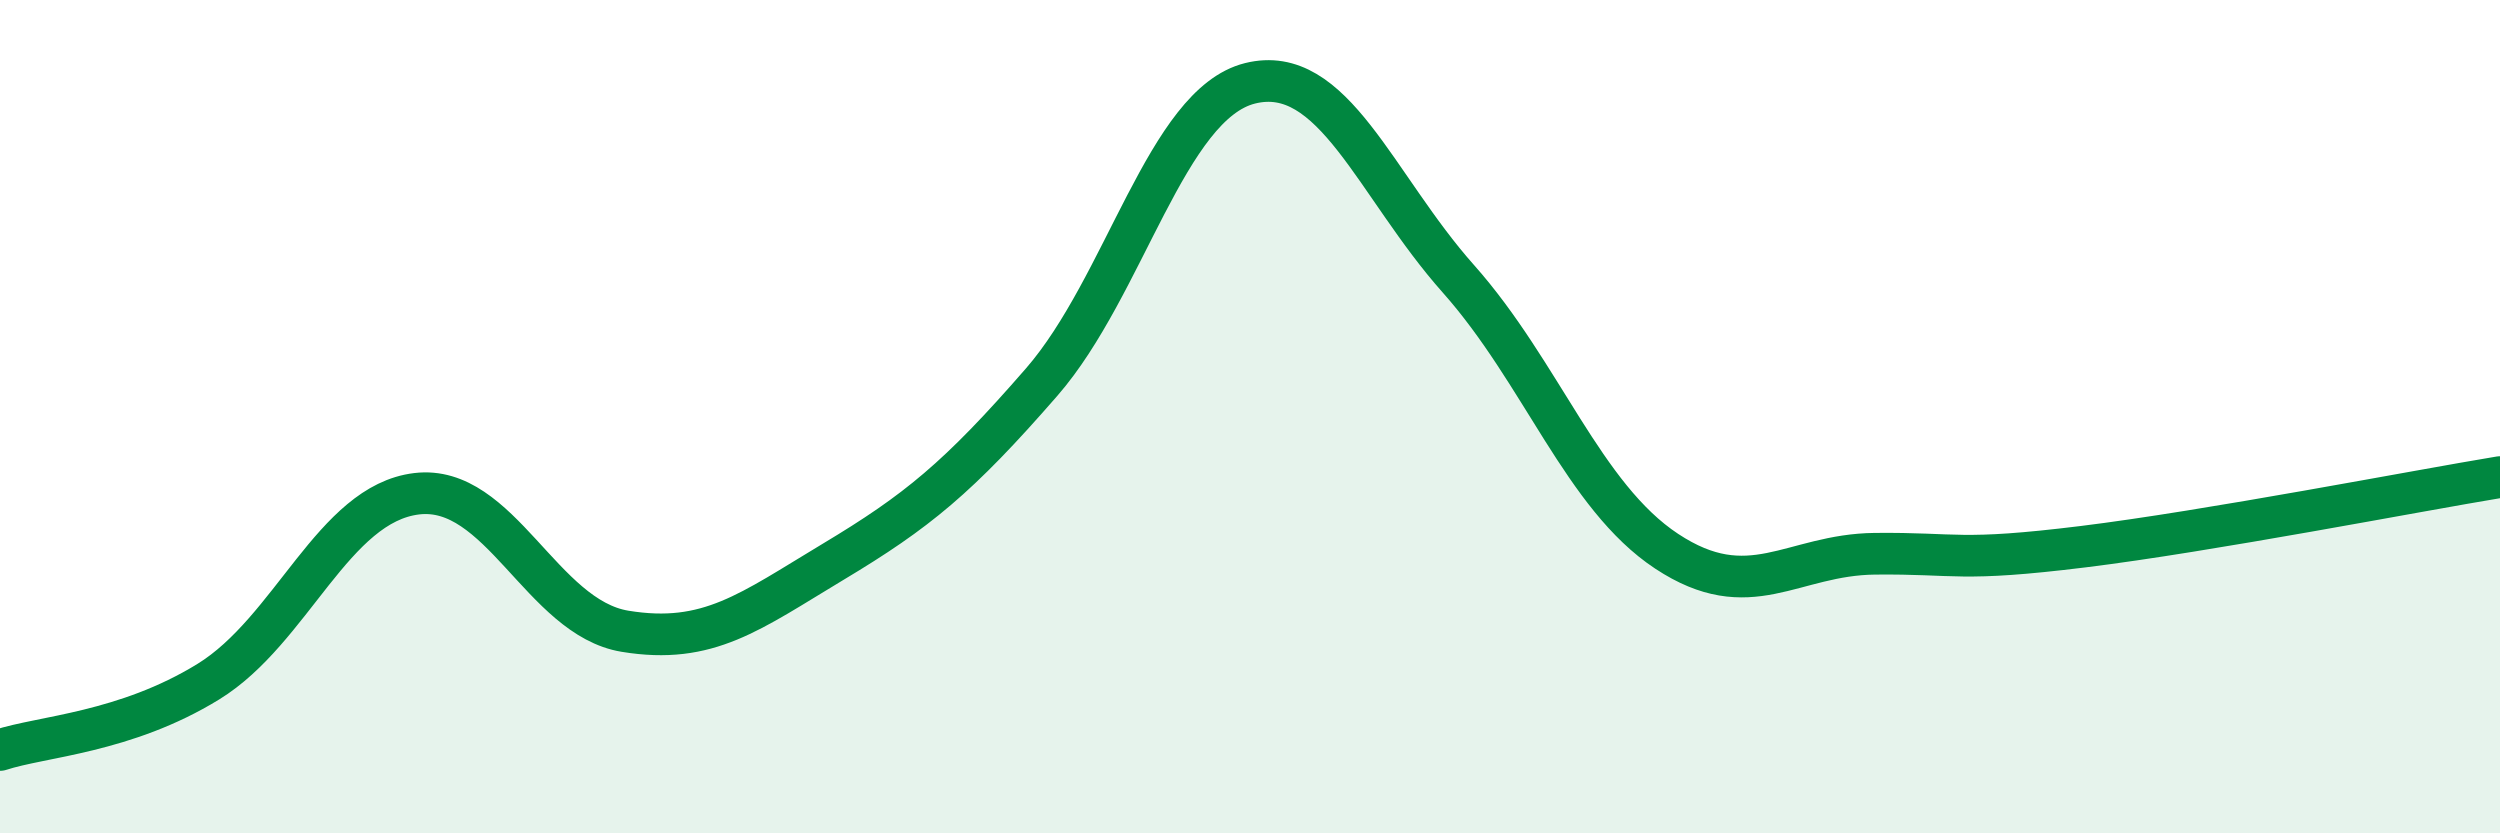 
    <svg width="60" height="20" viewBox="0 0 60 20" xmlns="http://www.w3.org/2000/svg">
      <path
        d="M 0,18 C 1,17.67 3,17.59 5,16.36 C 7,15.13 8,12.09 10,11.85 C 12,11.61 13,14.82 15,15.15 C 17,15.48 18,14.68 20,13.48 C 22,12.28 23,11.47 25,9.17 C 27,6.87 28,2.5 30,2 C 32,1.5 33,4.44 35,6.69 C 37,8.94 38,11.91 40,13.23 C 42,14.55 43,13.31 45,13.29 C 47,13.27 47,13.49 50,13.12 C 53,12.75 58,11.78 60,11.45L60 20L0 20Z"
        fill="#008740"
        opacity="0.1"
        stroke-linecap="round"
        stroke-linejoin="round"
      />
      <path
        d="M 0,18 C 1,17.67 3,17.59 5,16.36 C 7,15.13 8,12.09 10,11.85 C 12,11.61 13,14.82 15,15.15 C 17,15.48 18,14.68 20,13.48 C 22,12.28 23,11.47 25,9.17 C 27,6.87 28,2.5 30,2 C 32,1.5 33,4.44 35,6.69 C 37,8.94 38,11.91 40,13.23 C 42,14.55 43,13.31 45,13.29 C 47,13.27 47,13.49 50,13.12 C 53,12.75 58,11.78 60,11.45"
        stroke="#008740"
        stroke-width="1"
        fill="none"
        stroke-linecap="round"
        stroke-linejoin="round"
      />
    </svg>
  